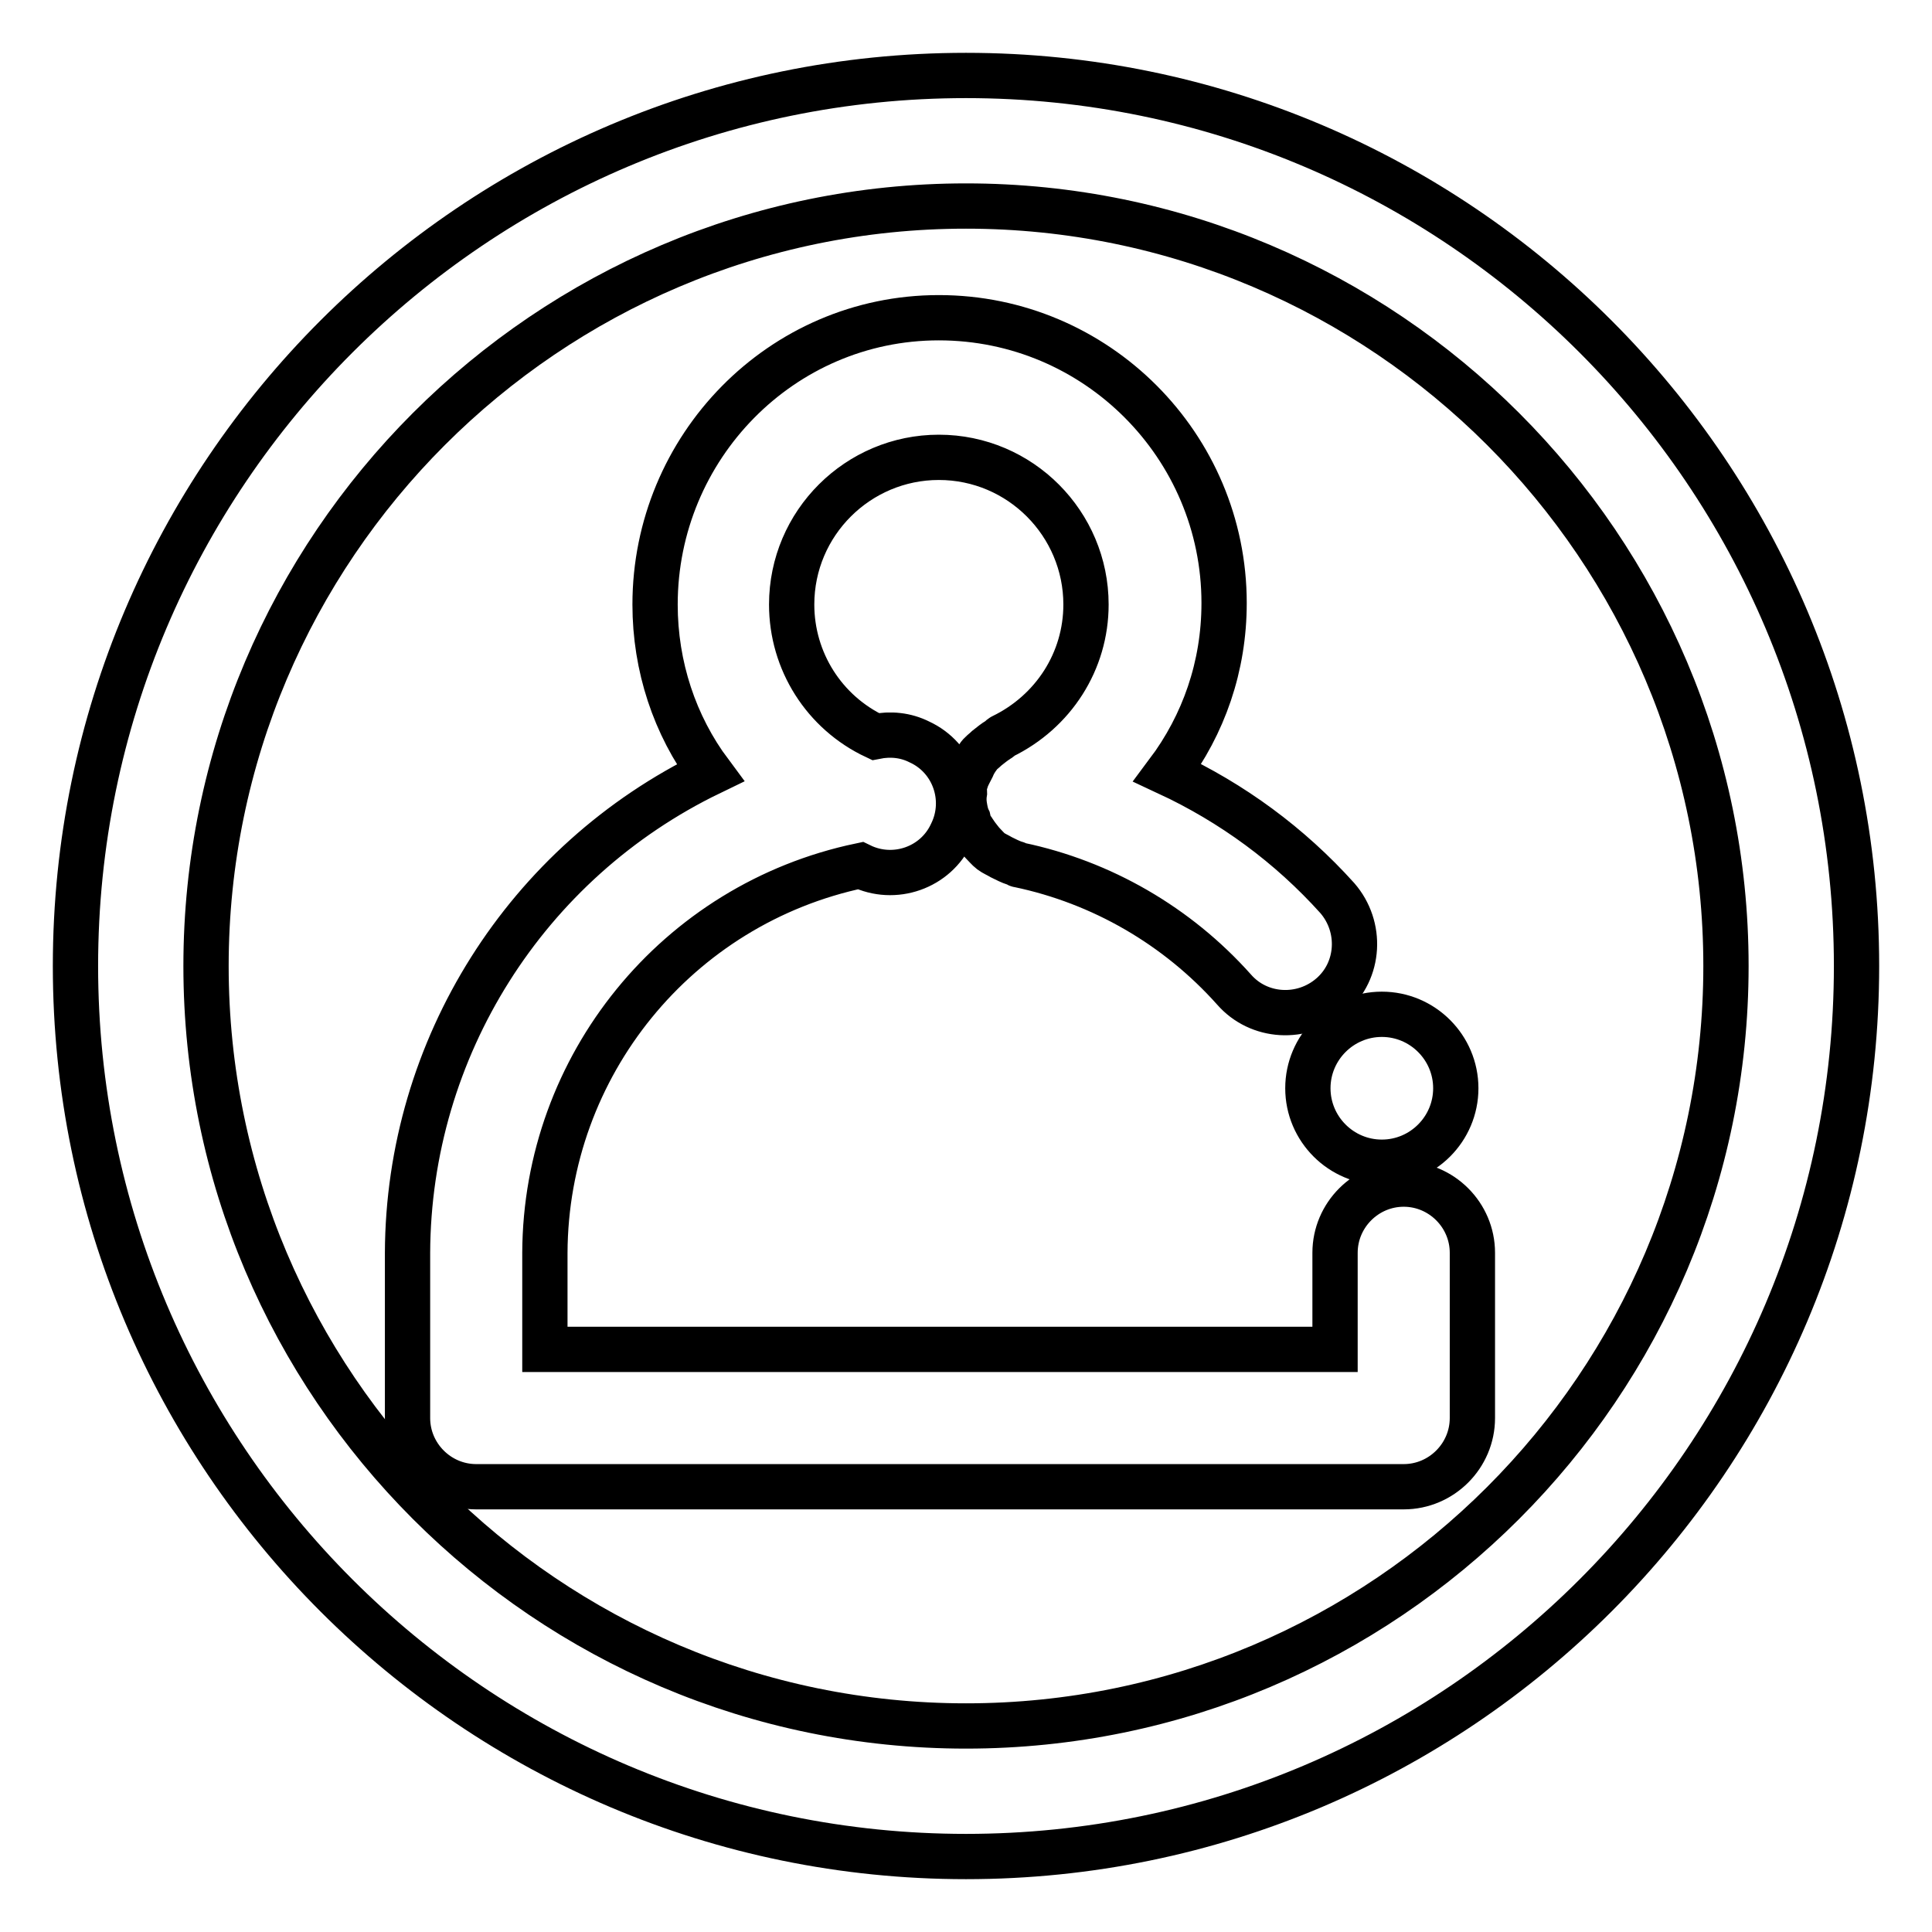 <?xml version="1.0" encoding="utf-8"?>
<!-- Svg Vector Icons : http://www.onlinewebfonts.com/icon -->
<!DOCTYPE svg PUBLIC "-//W3C//DTD SVG 1.1//EN" "http://www.w3.org/Graphics/SVG/1.1/DTD/svg11.dtd">
<svg version="1.1" xmlns="http://www.w3.org/2000/svg" xmlns:xlink="http://www.w3.org/1999/xlink" x="0px" y="0px" viewBox="0 0 256 256" enable-background="new 0 0 256 256" xml:space="preserve">
<g> <path stroke-width="6" fill-opacity="0" stroke="#000000"  d="M128,10C62.9,10,10,62.9,10,128c0,65.1,52.9,118,118,118s118-52.9,118-118C246,62.9,193.1,10,128,10z  M128,228.7c-55.5,0-100.7-45.2-100.7-100.7C27.3,72.5,72.5,27.3,128,27.3c55.5,0,100.7,45.2,100.7,100.7 C228.7,183.5,183.5,228.7,128,228.7z"/> <path stroke-width="6" fill-opacity="0" stroke="#000000"  d="M173.3,144.2c0,5.4,4.4,9.8,9.8,9.8c5.4,0,9.8-4.4,9.8-9.8c0-5.4-4.4-9.8-9.8-9.8 C177.7,134.4,173.3,138.8,173.3,144.2z"/> <path stroke-width="6" fill-opacity="0" stroke="#000000"  d="M186,156.9c-5,0-9.1,4.1-9.1,9.1l0,0v12.8H72.2V166c0.1-24.8,17.5-46.2,41.8-51.3c4.5,2.2,10,0.3,12.1-4.3 c2.2-4.5,0.3-10-4.3-12.1c-1.8-0.9-3.8-1.1-5.8-0.7c-6.8-3.2-11.1-10-11.1-17.5c0-10.8,8.8-19.5,19.5-19.5 c10.8,0,19.5,8.8,19.5,19.5c0,7.5-4.3,14.2-11.1,17.5c-0.2,0.1-0.3,0.3-0.5,0.4c-0.5,0.3-1,0.7-1.5,1.1c-0.4,0.4-0.9,0.7-1.2,1.2 c-0.3,0.4-0.6,0.9-0.8,1.4c-0.3,0.6-0.6,1.1-0.8,1.7c0,0.2-0.2,0.3-0.2,0.5c-0.1,0.4,0,0.7,0,1.1c-0.1,0.6-0.1,1.2,0,1.8 c0.1,0.6,0.2,1.2,0.5,1.8c0.1,0.4,0.1,0.7,0.3,1c0.1,0.2,0.3,0.3,0.4,0.5c0.3,0.5,0.7,1,1.1,1.5c0.4,0.4,0.8,0.9,1.2,1.2 c0.4,0.3,0.9,0.5,1.4,0.8c0.6,0.3,1.2,0.6,1.8,0.8c0.2,0,0.3,0.2,0.5,0.2c11,2.3,21,8.1,28.5,16.5c3.3,3.8,9.1,4.1,12.9,0.8 c3.8-3.3,4.1-9.1,0.8-12.9c-6.3-7-13.9-12.6-22.5-16.6c4.8-6.4,7.5-14.1,7.5-22.5c0-20.8-16.9-37.8-37.8-37.8S86.8,59.3,86.8,80.1 c0,8.2,2.6,16,7.3,22.3c-24.4,11.8-40,36.5-40.1,63.6v21.9c0,5,4.1,9.1,9.1,9.1H186c5,0,9.1-4.1,9.1-9.1l0,0V166 C195.1,161,191,156.9,186,156.9L186,156.9z"/></g>
</svg>